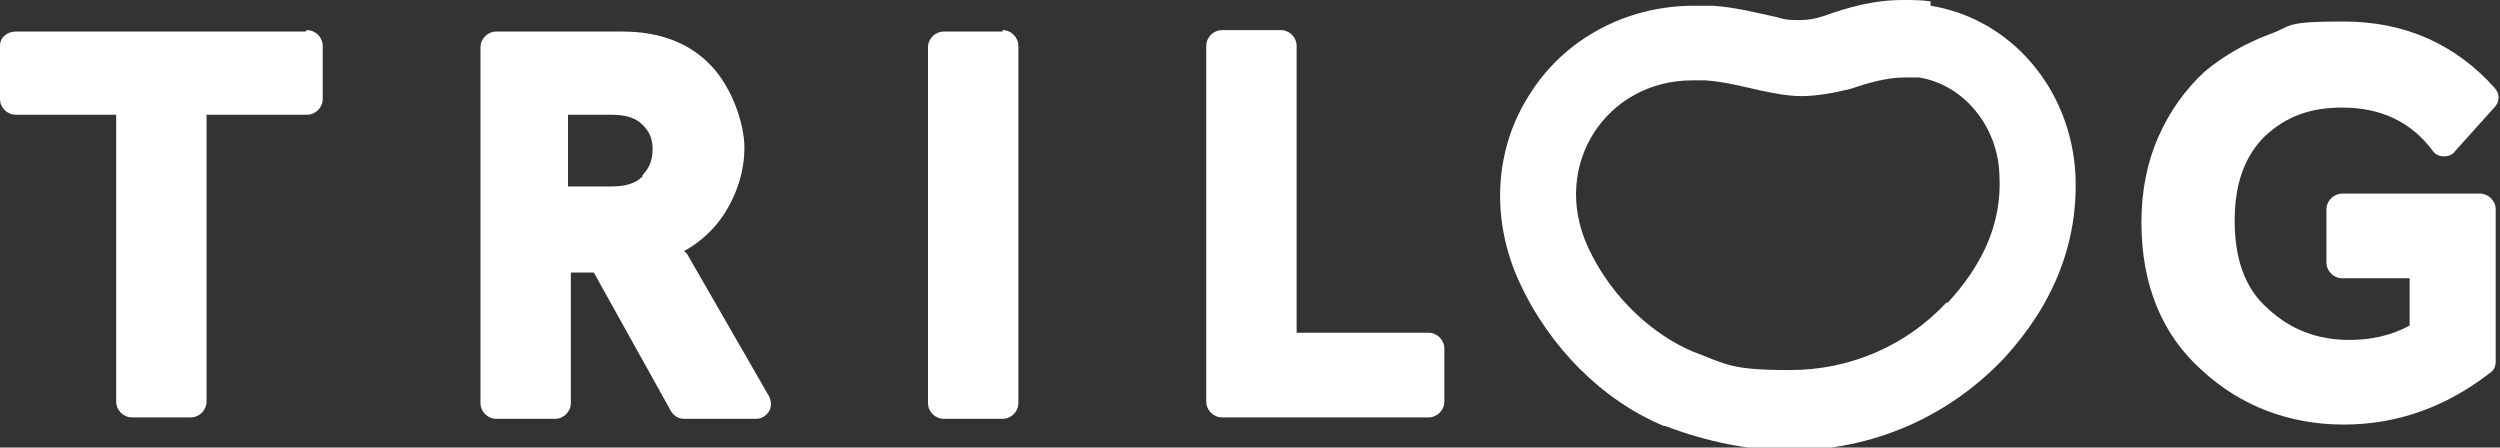 <?xml version="1.0" encoding="UTF-8"?>
<svg xmlns="http://www.w3.org/2000/svg" xmlns:xlink="http://www.w3.org/1999/xlink" id="Layer_1" version="1.1" viewBox="0 0 174.3 31.2">
  <rect x="0" y="0" width="174.3" height="31.2" fill="#333333" stroke="none"/>
  <defs>
    <style>
      .st0 {
        fill: none;
      }

      .st1 {
        fill: #fff;
      }

      .st2 {
        clip-path: url(#clippath);
      }
    </style>
    <clipPath id="clippath">
      <rect class="st0" y="0" width="174.3" height="31.2"></rect>
    </clipPath>
  </defs>
  <g class="st2">
    <path class="st1" d="M21.3,2.2H1.1C.5,2.2,0,2.6,0,3.2v3.7C0,7.5.5,8,1.1,8h7v20c0,.6.5,1.1,1.1,1.1h4.1c.6,0,1.1-.5,1.1-1.1V8h7c.6,0,1.1-.5,1.1-1.1v-3.7c0-.6-.5-1.1-1.1-1.1"></path>
    <path class="st1" d="M44.8,12.3c-.5.5-1.2.7-2.2.7h-3v-5h3c1,0,1.7.2,2.2.7.5.5.7,1,.7,1.7s-.2,1.3-.7,1.8M47.7,17.5c1.1-.6,2.1-1.5,2.8-2.6.9-1.4,1.4-3,1.4-4.6s-.8-4.1-2.3-5.7c-1.5-1.6-3.6-2.4-6.2-2.4h-8.8c-.6,0-1.1.5-1.1,1.1v24.8c0,.6.5,1.1,1.1,1.1h4.1c.6,0,1.1-.5,1.1-1.1v-9.1h1.6l5.4,9.7c.2.3.5.5.9.5h5c.4,0,.7-.2.9-.5.2-.3.2-.7,0-1.1l-5.7-9.9Z"></path>
    <path class="st1" d="M69.9,2.2h-4.1c-.6,0-1.1.5-1.1,1.1v24.8c0,.6.5,1.1,1.1,1.1h4.1c.6,0,1.1-.5,1.1-1.1V3.2c0-.6-.5-1.1-1.1-1.1"></path>
    <path class="st1" d="M99.7,23.2h-9.3V3.2c0-.6-.5-1.1-1.1-1.1h-4.1c-.6,0-1.1.5-1.1,1.1v24.8c0,.6.5,1.1,1.1,1.1h14.4c.6,0,1.1-.5,1.1-1.1v-3.7c0-.6-.5-1.1-1.1-1.1"></path>
    <path class="st1" d="M173.1,13.5h-9.8c-.6,0-1.1.5-1.1,1.1v3.7c0,.6.5,1.1,1.1,1.1h4.7v3.3c-1.3.7-2.7,1-4.2,1-2.2,0-4.1-.7-5.7-2.2-1.6-1.4-2.3-3.5-2.3-6.1s.7-4.5,2.1-5.9c1.5-1.4,3.2-2,5.4-2,2.7,0,4.8,1,6.3,3,.2.3.5.4.8.4.3,0,.6-.1.8-.4l2.7-3c.4-.4.4-1,0-1.4-2.7-3-6.2-4.6-10.5-4.6s-3.5.3-5.2.9c-1.6.6-3.2,1.5-4.5,2.6-1.3,1.2-2.4,2.7-3.2,4.5-.8,1.8-1.2,3.8-1.2,6,0,4.3,1.4,7.8,4.2,10.3,2.7,2.5,6.1,3.8,9.9,3.8,3.7,0,7.1-1.2,10.2-3.6.3-.2.4-.5.4-.8v-10.6c0-.6-.5-1.1-1.1-1.1"></path>
    <path class="st1" d="M135.7,21.1c-2.8,3-6.7,4.7-10.9,4.7s-4.4-.4-6.8-1.3c-2.6-1.1-5.6-3.6-7.3-7.3-2.6-5.7,1.3-11.6,7.3-11.6s.6,0,.9,0c1.3.1,2.5.4,3.8.7,1,.2,1.9.4,2.9.4s2.2-.2,3.4-.5c1.2-.4,2.5-.8,3.8-.8s.7,0,1,0c3.1.5,5.5,3.4,5.6,6.8.2,3.5-1.3,6.4-3.6,8.9M134.6.1C134,0,133.3,0,132.7,0,130.6,0,128.9.5,127.2,1.1c-.6.2-1.1.3-1.7.3s-1,0-1.6-.2c-1.4-.3-2.9-.7-4.5-.8-.4,0-.9,0-1.3,0-4.7,0-9,2.3-11.4,6.1-2.5,3.8-2.8,8.7-.8,13.1,2.1,4.6,5.8,8.3,10.1,10.1,0,0,0,0,.1,0,2.9,1.1,5.8,1.7,8.7,1.7,5.7,0,11-2.3,14.9-6.4,3.5-3.8,5.2-8.1,5-12.8-.3-6-4.5-10.9-10.1-11.8"></path>
  </g>
</svg>
